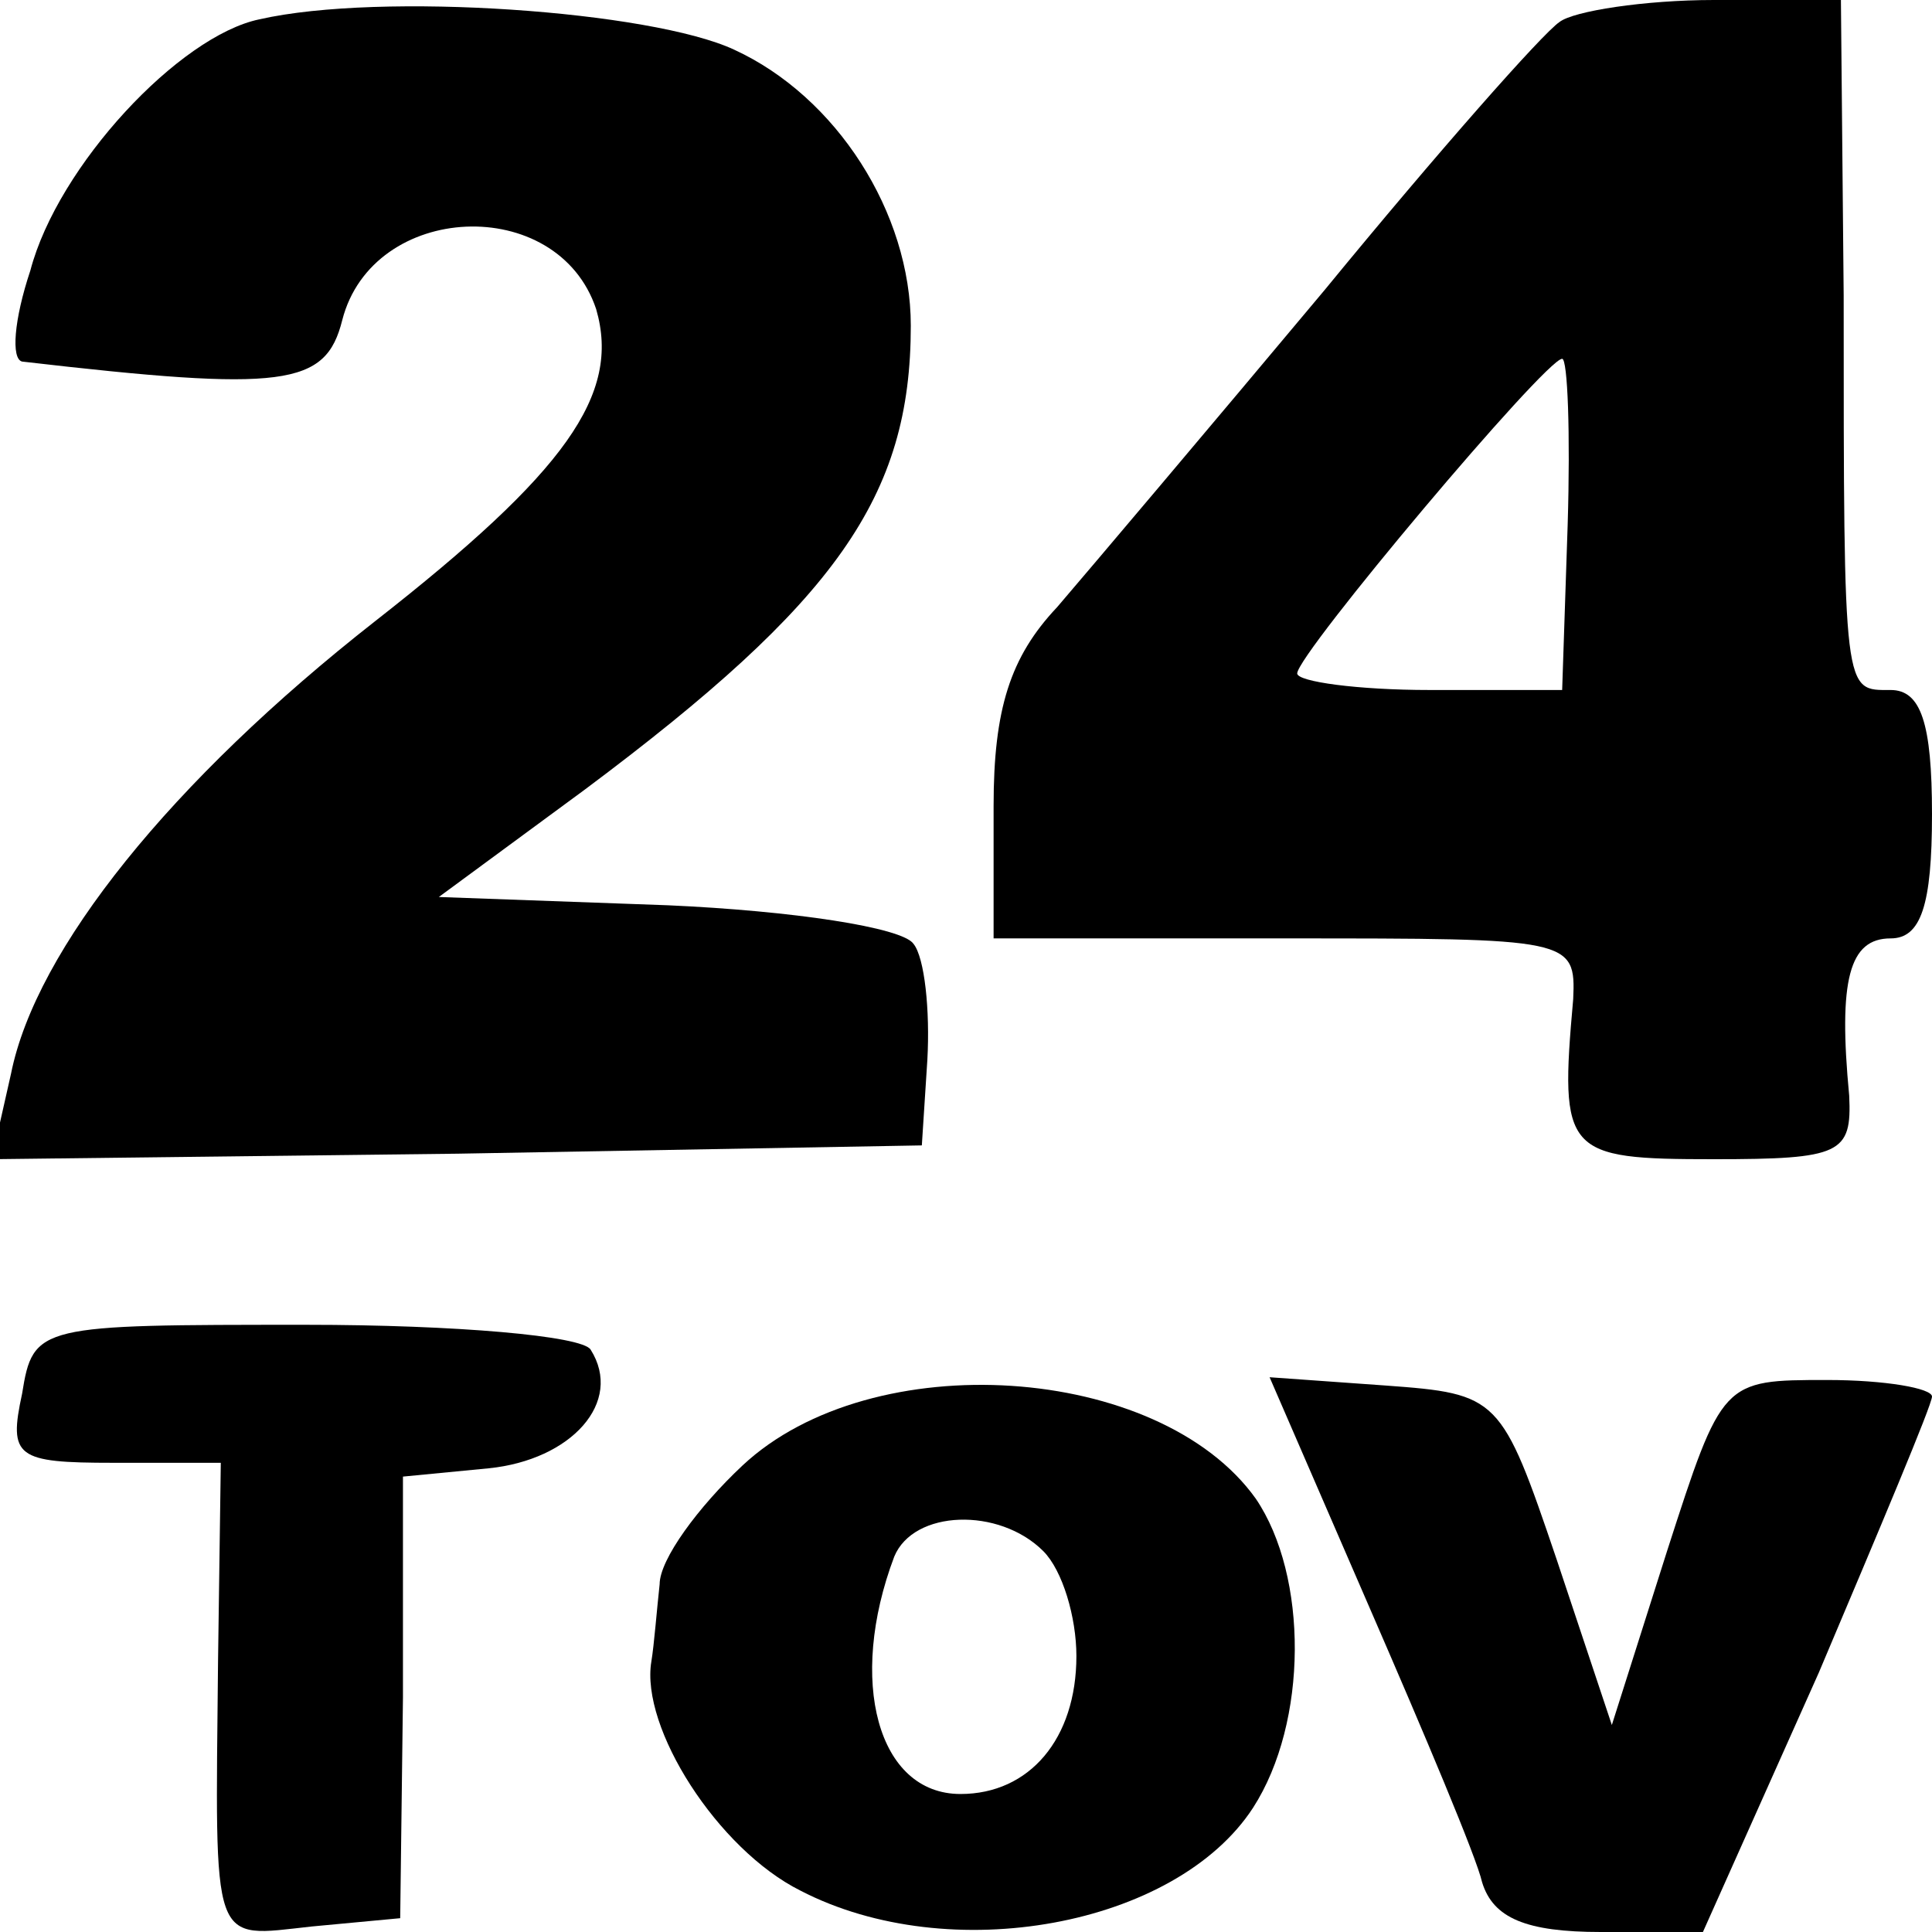<?xml version="1.0" standalone="no"?>
<!DOCTYPE svg PUBLIC "-//W3C//DTD SVG 20010904//EN"
 "http://www.w3.org/TR/2001/REC-SVG-20010904/DTD/svg10.dtd">
<svg version="1.0" xmlns="http://www.w3.org/2000/svg"
 width="70pt" height="70pt" viewBox="0 0 70 70"
 preserveAspectRatio="xMidYMid meet">
<g transform="translate(0,70) scale(0.1,-0.1)"
fill="#000000" stroke="none">
<path d="M94 693 c-29 -6 -73 -53 -83 -91 -6 -18 -7 -32 -3 -33 95 -11 110 -9
116 15 11 43 78 46 92 4 9 -31 -11 -59 -80 -113 -74 -58 -123 -119 -132 -164
l-7 -31 169 2 168 3 2 31 c1 18 -1 37 -5 42 -4 6 -44 12 -89 14 l-83 3 53 39
c91 68 118 106 118 168 0 41 -27 83 -64 100 -30 14 -128 21 -172 11z"/>
<path d="M565 692 c-6 -4 -44 -47 -85 -97 -41 -49 -85 -101 -97 -115 -17 -18
-23 -37 -23 -72 l0 -48 106 0 c103 0 105 0 104 -22 -5 -56 -3 -58 51 -58 46 0
50 2 49 23 -4 42 0 57 15 57 11 0 15 12 15 45 0 33 -4 45 -15 45 -17 0 -17 -3
-17 143 l-1 107 -46 0 c-25 0 -51 -4 -56 -8z m3 -182 l-2 -60 -48 0 c-26 0
-48 3 -48 6 0 7 90 114 96 114 2 0 3 -27 2 -60z"/>
<path d="M8 195 c-5 -23 -2 -25 33 -25 l39 0 -1 -72 c-1 -105 -3 -100 34 -96
l32 3 1 80 0 80 31 3 c30 3 49 24 37 43 -3 5 -49 9 -103 9 -97 0 -99 0 -103
-25z"/>
<path d="M269 169 c-16 -15 -30 -34 -30 -43 -1 -9 -2 -22 -3 -28 -4 -24 24
-68 54 -83 54 -28 136 -13 164 30 20 31 20 84 1 112 -35 49 -139 56 -186 12z
m109 -31 c7 -7 12 -24 12 -38 0 -30 -17 -50 -42 -50 -30 0 -41 41 -24 86 7 17
38 18 54 2z"/>
<path d="M496 118 c20 -46 39 -91 41 -100 4 -13 16 -18 43 -18 l37 0 42 94
c22 52 41 97 41 100 0 3 -17 6 -38 6 -38 0 -38 0 -58 -62 l-20 -63 -20 60
c-20 59 -21 60 -62 63 l-42 3 36 -83z"/>
</g>
</svg>
